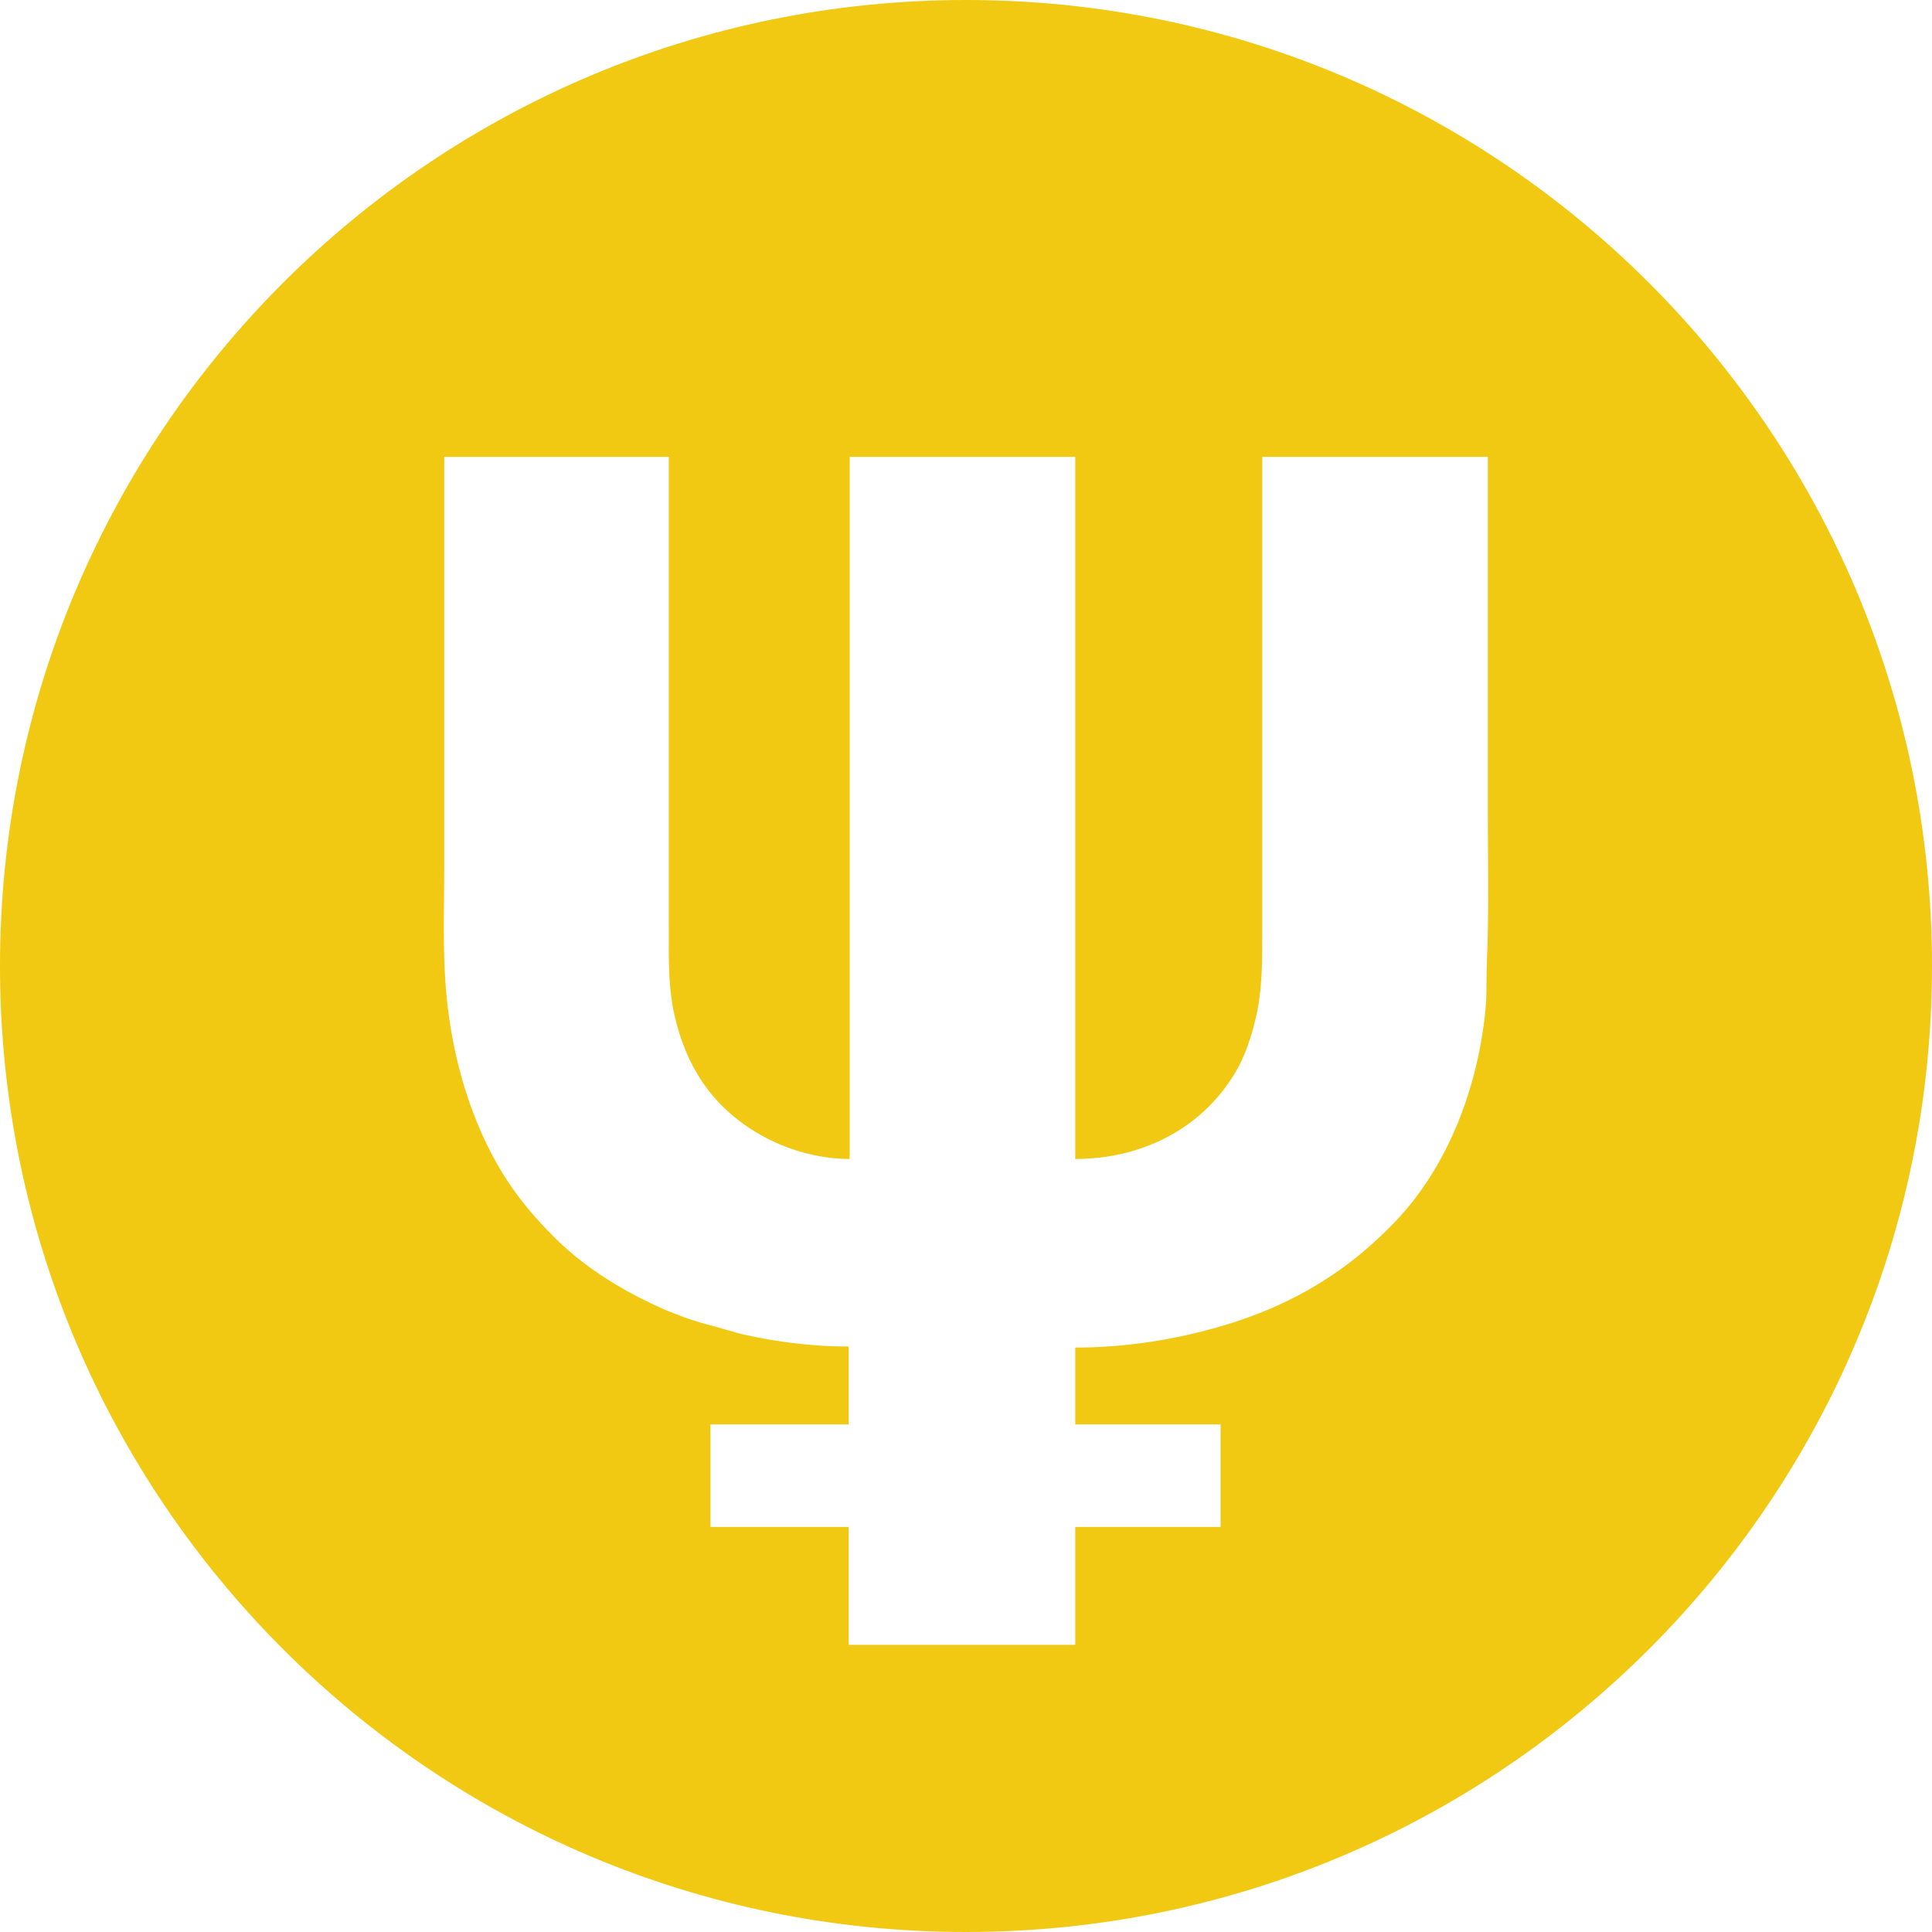 <svg width="148" height="148" viewBox="0 0 148 148" fill="none" xmlns="http://www.w3.org/2000/svg">
<path fill-rule="evenodd" clip-rule="evenodd" d="M74 148C114.869 148 148 114.869 148 74C148 33.131 114.869 0 74 0C33.131 0 0 33.131 0 74C0 114.869 33.131 148 74 148ZM34.032 50.703V35H51.234V62.795V71.117C51.234 71.344 51.233 71.57 51.233 71.796C51.227 73.782 51.221 75.765 51.656 77.713C52.097 79.686 52.871 81.62 54.062 83.254C56.55 86.671 60.896 88.772 65.09 88.783V35H82.37V88.783C87.312 88.78 91.936 86.59 94.566 82.267C95.361 80.961 95.864 79.433 96.207 77.948C96.701 75.813 96.697 73.711 96.693 71.545C96.693 71.351 96.692 71.156 96.692 70.96V62.795V35H113.973V61.931C113.973 62.976 113.98 64.023 113.986 65.071C114.005 67.978 114.024 70.89 113.898 73.787C113.878 74.244 113.877 74.703 113.875 75.162C113.872 75.857 113.869 76.553 113.804 77.242C113.244 83.177 110.982 89.338 106.811 93.651C105.113 95.407 103.352 96.884 101.288 98.174C98.876 99.683 96.299 100.79 93.579 101.585C89.936 102.649 86.167 103.23 82.37 103.23V109.119H93.501V116.971H82.37V126H65.012V116.971H54.425V109.119H65.012V103.152C62.384 103.152 59.641 102.826 57.072 102.255C56.574 102.144 56.087 102.001 55.599 101.857C55.235 101.75 54.871 101.643 54.503 101.549C51.953 100.902 49.448 99.758 47.186 98.409C45.505 97.407 43.903 96.213 42.509 94.829C41 93.33 39.621 91.708 38.504 89.883C36.012 85.809 34.648 80.967 34.2 76.221C33.965 73.727 33.99 71.192 34.016 68.672C34.024 67.889 34.032 67.107 34.032 66.328V50.703Z" fill="#F1C912"/>
</svg>
